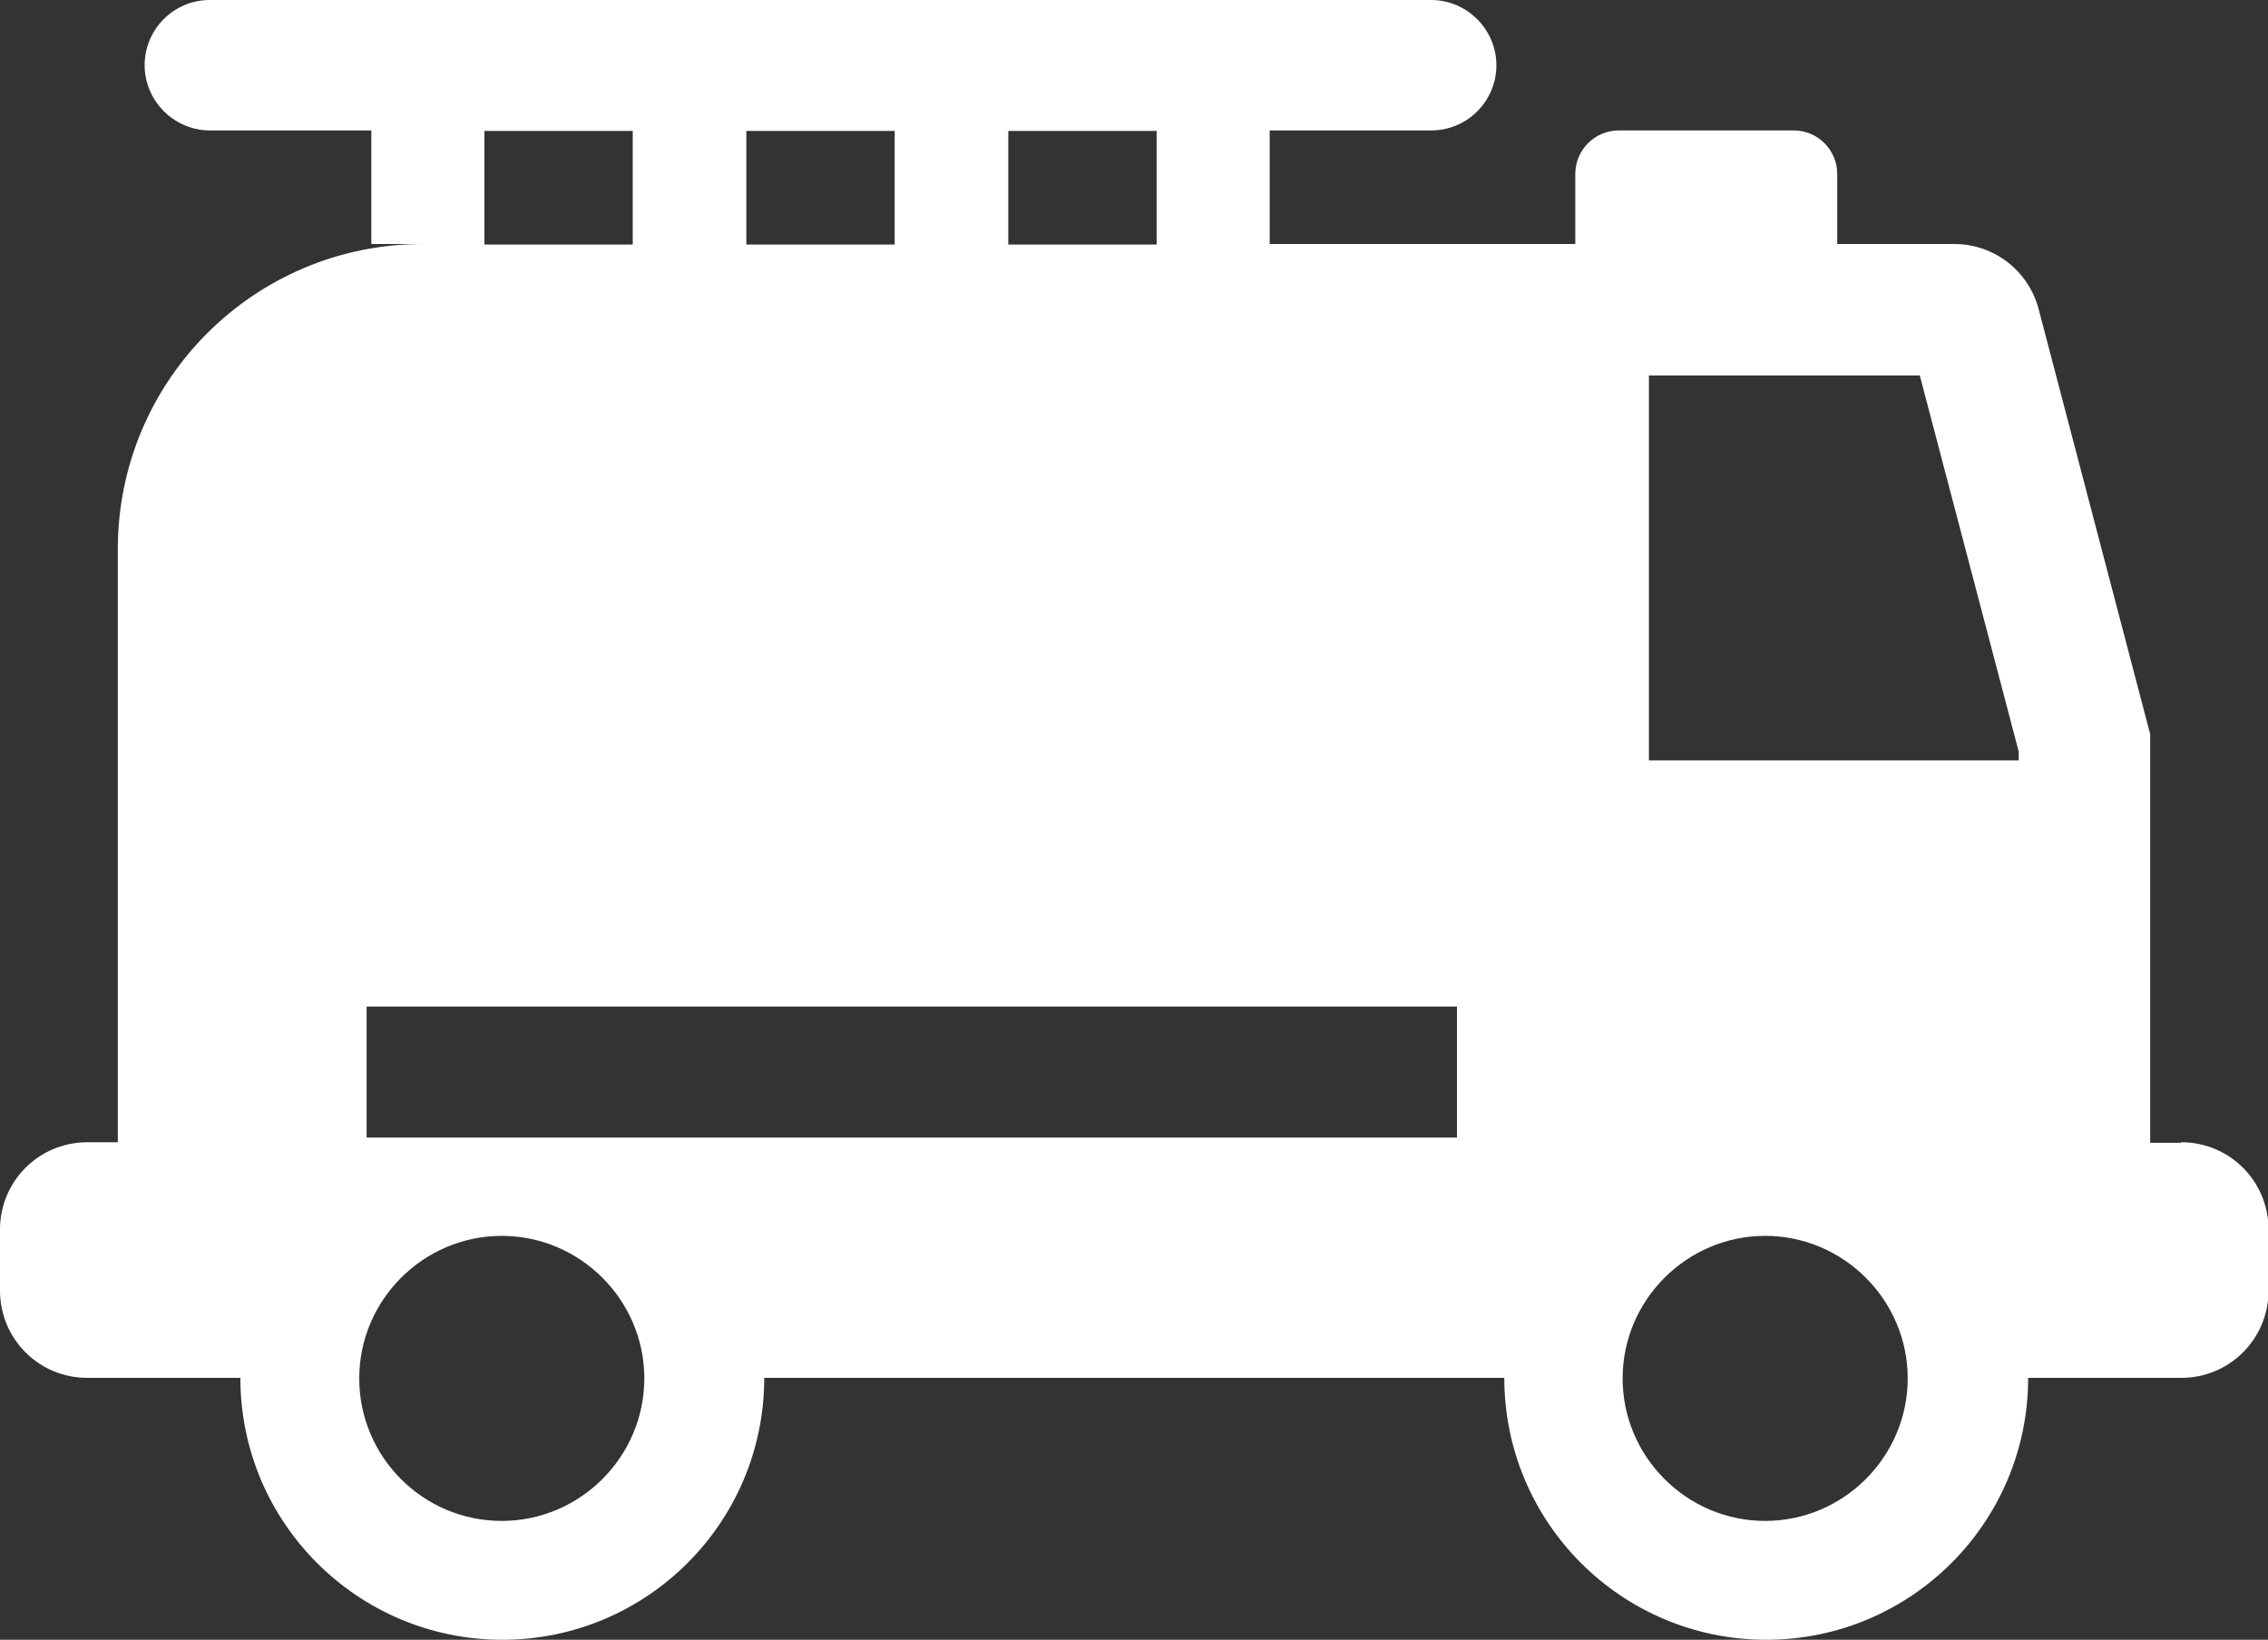 <?xml version="1.0" encoding="UTF-8"?>
<svg xmlns="http://www.w3.org/2000/svg" id="Ebene_2" data-name="Ebene 2" viewBox="0 0 43.12 31.18">
  <rect x="0" y="0" width="43.12" height="31.18" fill="#333333" stroke="none"/>
  <defs>
    <style>
      .cls-1 {
        fill: #fff;
        stroke-width: 0px;
      }
    </style>
  </defs>
  <g id="weiß">
    <path class="cls-1" d="m41.46,21.73h-.58v-7.77l-2.12-8.08c-.19-.73-.85-1.24-1.6-1.24h-2.23v-1.33c0-.46-.37-.83-.83-.83h-3.32c-.46,0-.83.37-.83.83v1.33h-5.81v-2.16h3.07c.69,0,1.24-.56,1.24-1.24s-.56-1.24-1.24-1.24H3.99c-.69,0-1.24.56-1.24,1.24s.56,1.24,1.24,1.24h3.07v2.16h.98c-3.21,0-5.8,2.6-5.8,5.8v11.28h-.58c-.92,0-1.66.74-1.66,1.66v1.16c0,.92.74,1.66,1.66,1.66h2.91c0,2.75,2.23,4.98,4.98,4.98s4.98-2.23,4.98-4.98h14.07c0,2.75,2.23,4.98,4.98,4.98s4.98-2.23,4.98-4.98h2.91c.92,0,1.66-.74,1.66-1.66v-1.16c0-.92-.74-1.66-1.66-1.66ZM19.17,2.49h2.82v2.16h-2.82v-2.16Zm-4.98,0h2.82v2.16h-2.82v-2.16Zm-4.98,0h2.82v2.16h-2.82v-2.16Zm.33,26.43c-1.5,0-2.71-1.22-2.71-2.71s1.22-2.71,2.71-2.71,2.71,1.22,2.71,2.71-1.22,2.71-2.71,2.71Zm18.15-7.29H6.97v-2.49h20.73v2.49Zm5.87,7.29c-1.49,0-2.71-1.22-2.71-2.71s1.22-2.71,2.71-2.71,2.71,1.22,2.71,2.71-1.22,2.71-2.71,2.71Zm4.82-14.46h-7.03v-7.32s5.15,0,5.15,0l1.88,7.15v.18Z"></path>
  </g>
</svg>
